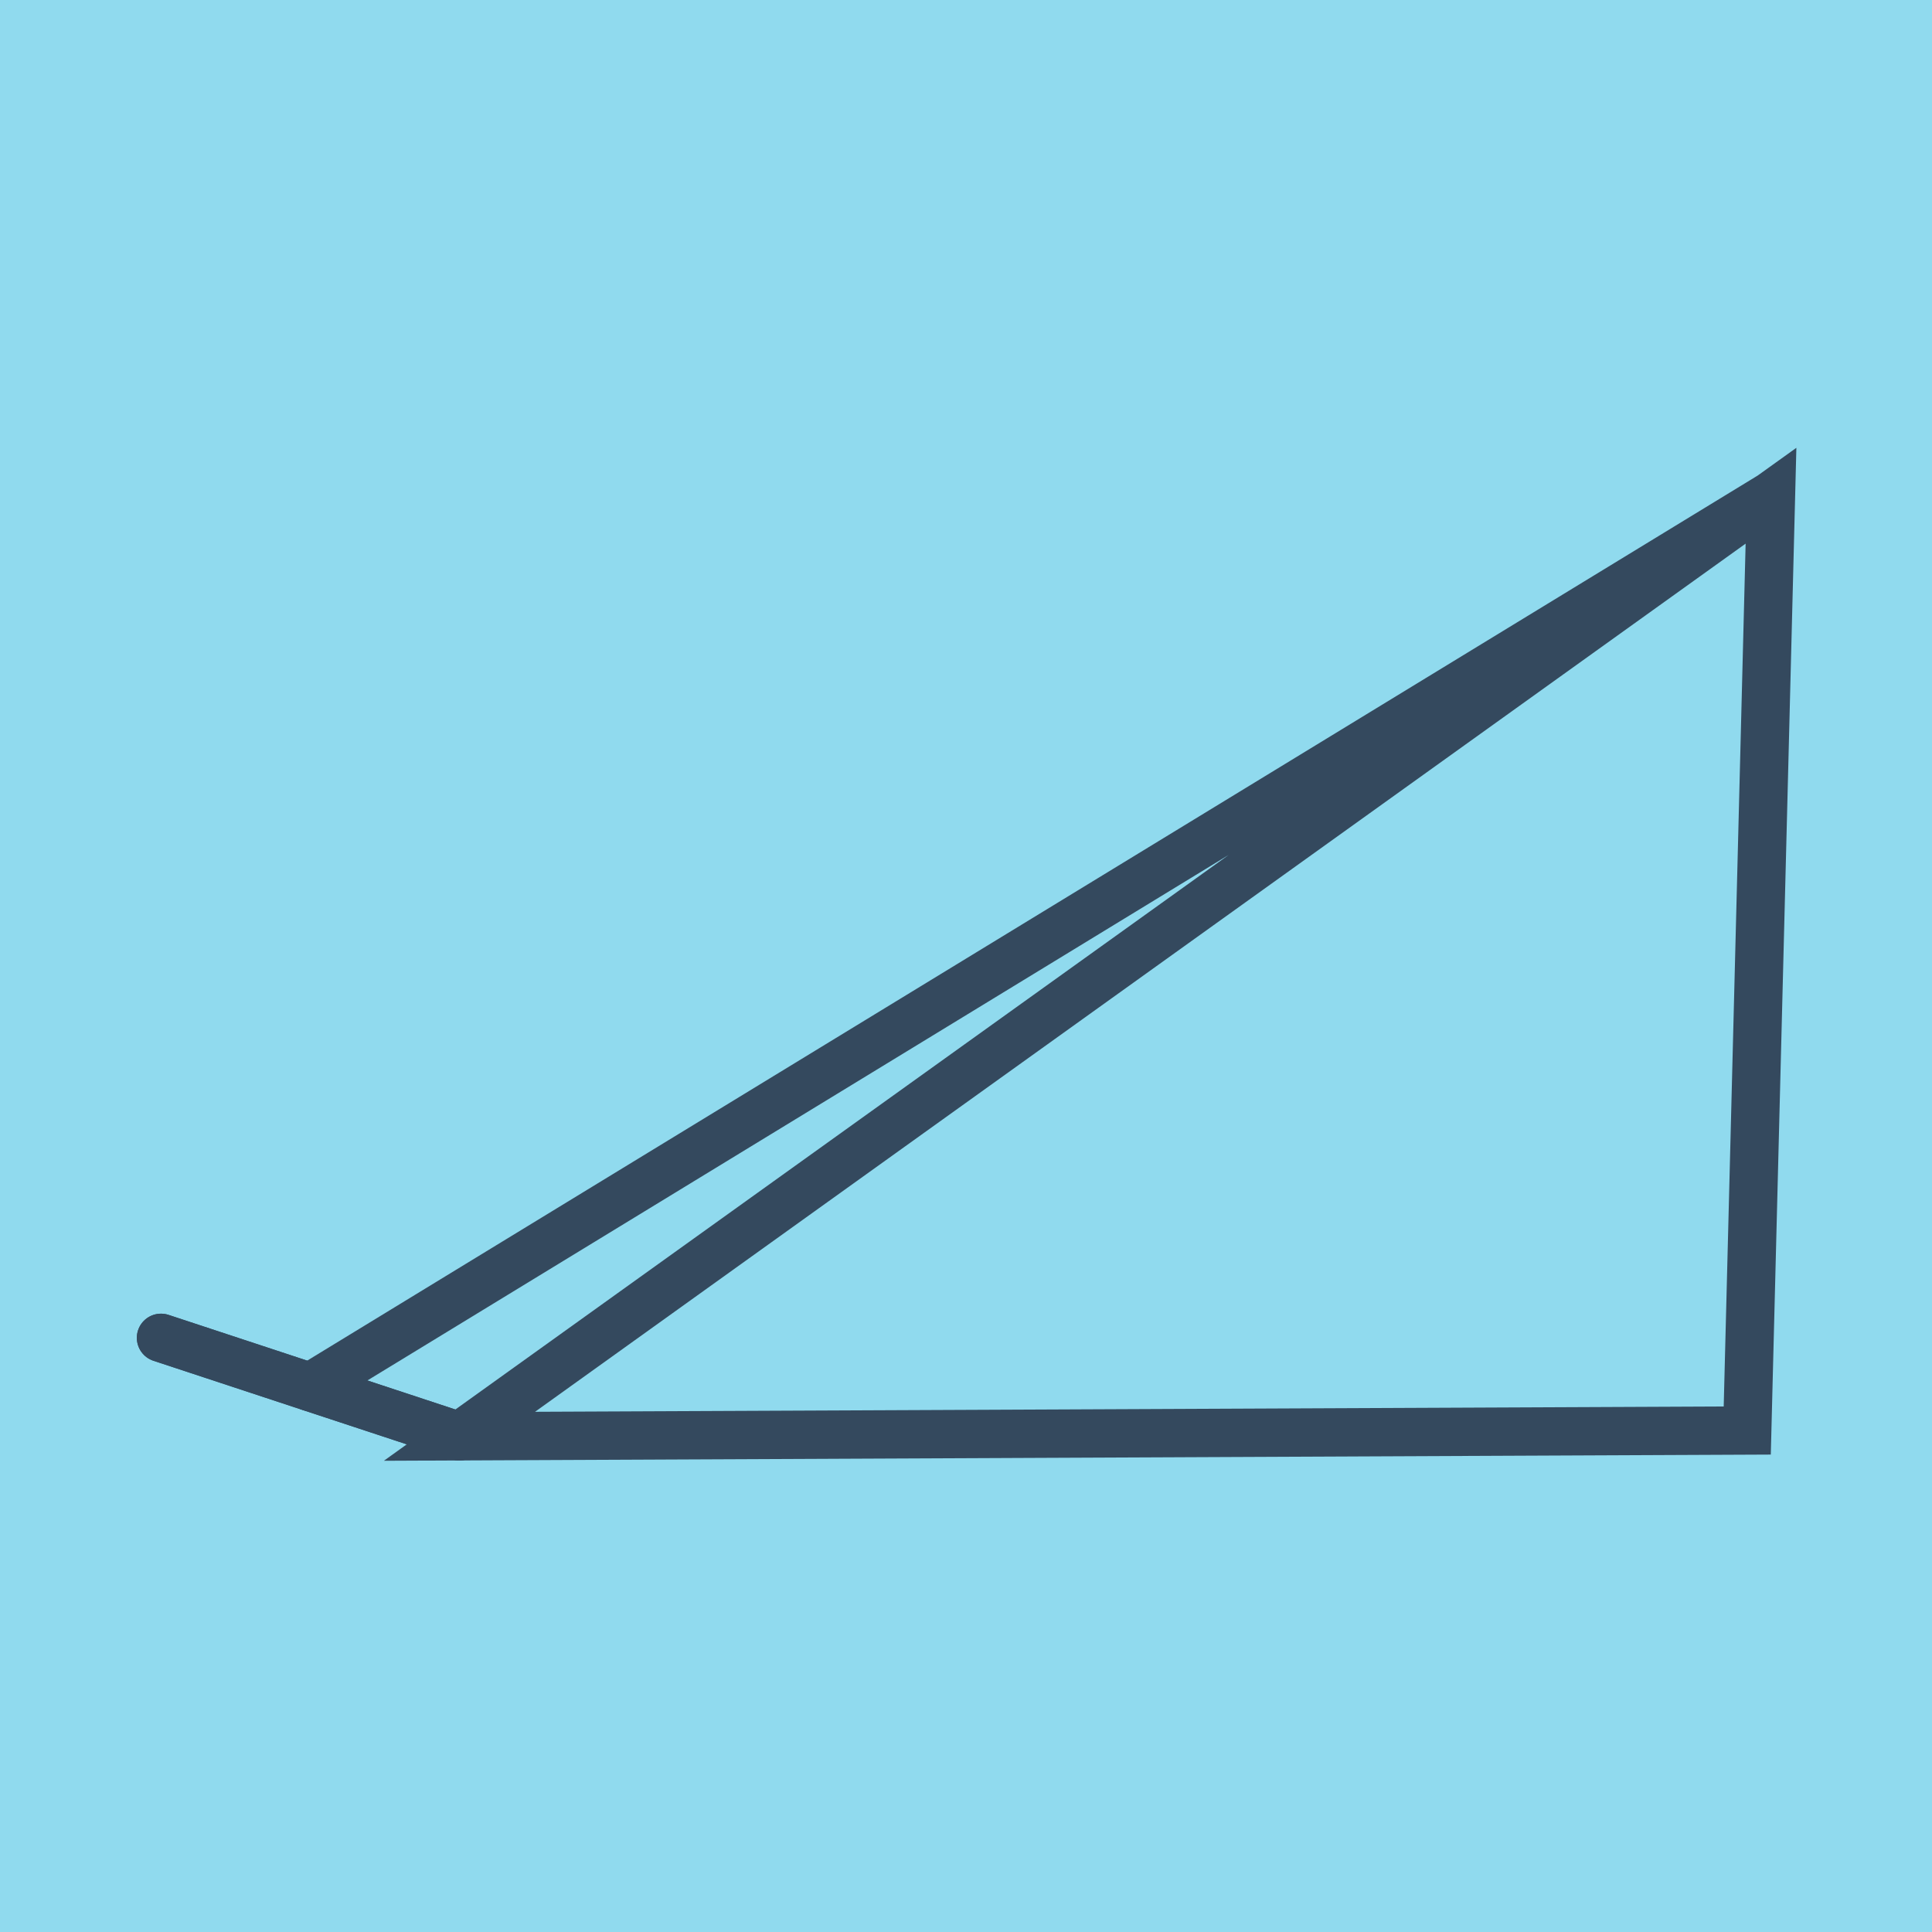 <?xml version="1.0" encoding="utf-8"?>
<!DOCTYPE svg PUBLIC "-//W3C//DTD SVG 1.1//EN" "http://www.w3.org/Graphics/SVG/1.1/DTD/svg11.dtd">
<svg xmlns="http://www.w3.org/2000/svg" xmlns:xlink="http://www.w3.org/1999/xlink" viewBox="-10 -10 120 120" preserveAspectRatio="xMidYMid meet">
	<path style="fill:#90daee" d="M-10-10h120v120H-10z"/>
			<polyline stroke-linecap="round" points="0,73.095 18.538,79.21 " style="fill:none;stroke:#34495e;stroke-width: 3px"/>
			<polyline stroke-linecap="round" points="0,73.095 18.538,79.21 " style="fill:none;stroke:#34495e;stroke-width: 3px"/>
			<polyline stroke-linecap="round" points="9.269,76.153 100,20.79 98.525,78.853 18.538,79.21 100,20.79 98.525,78.853 18.538,79.21 100,20.79 9.269,76.153 " style="fill:none;stroke:#34495e;stroke-width: 3px"/>
	</svg>
